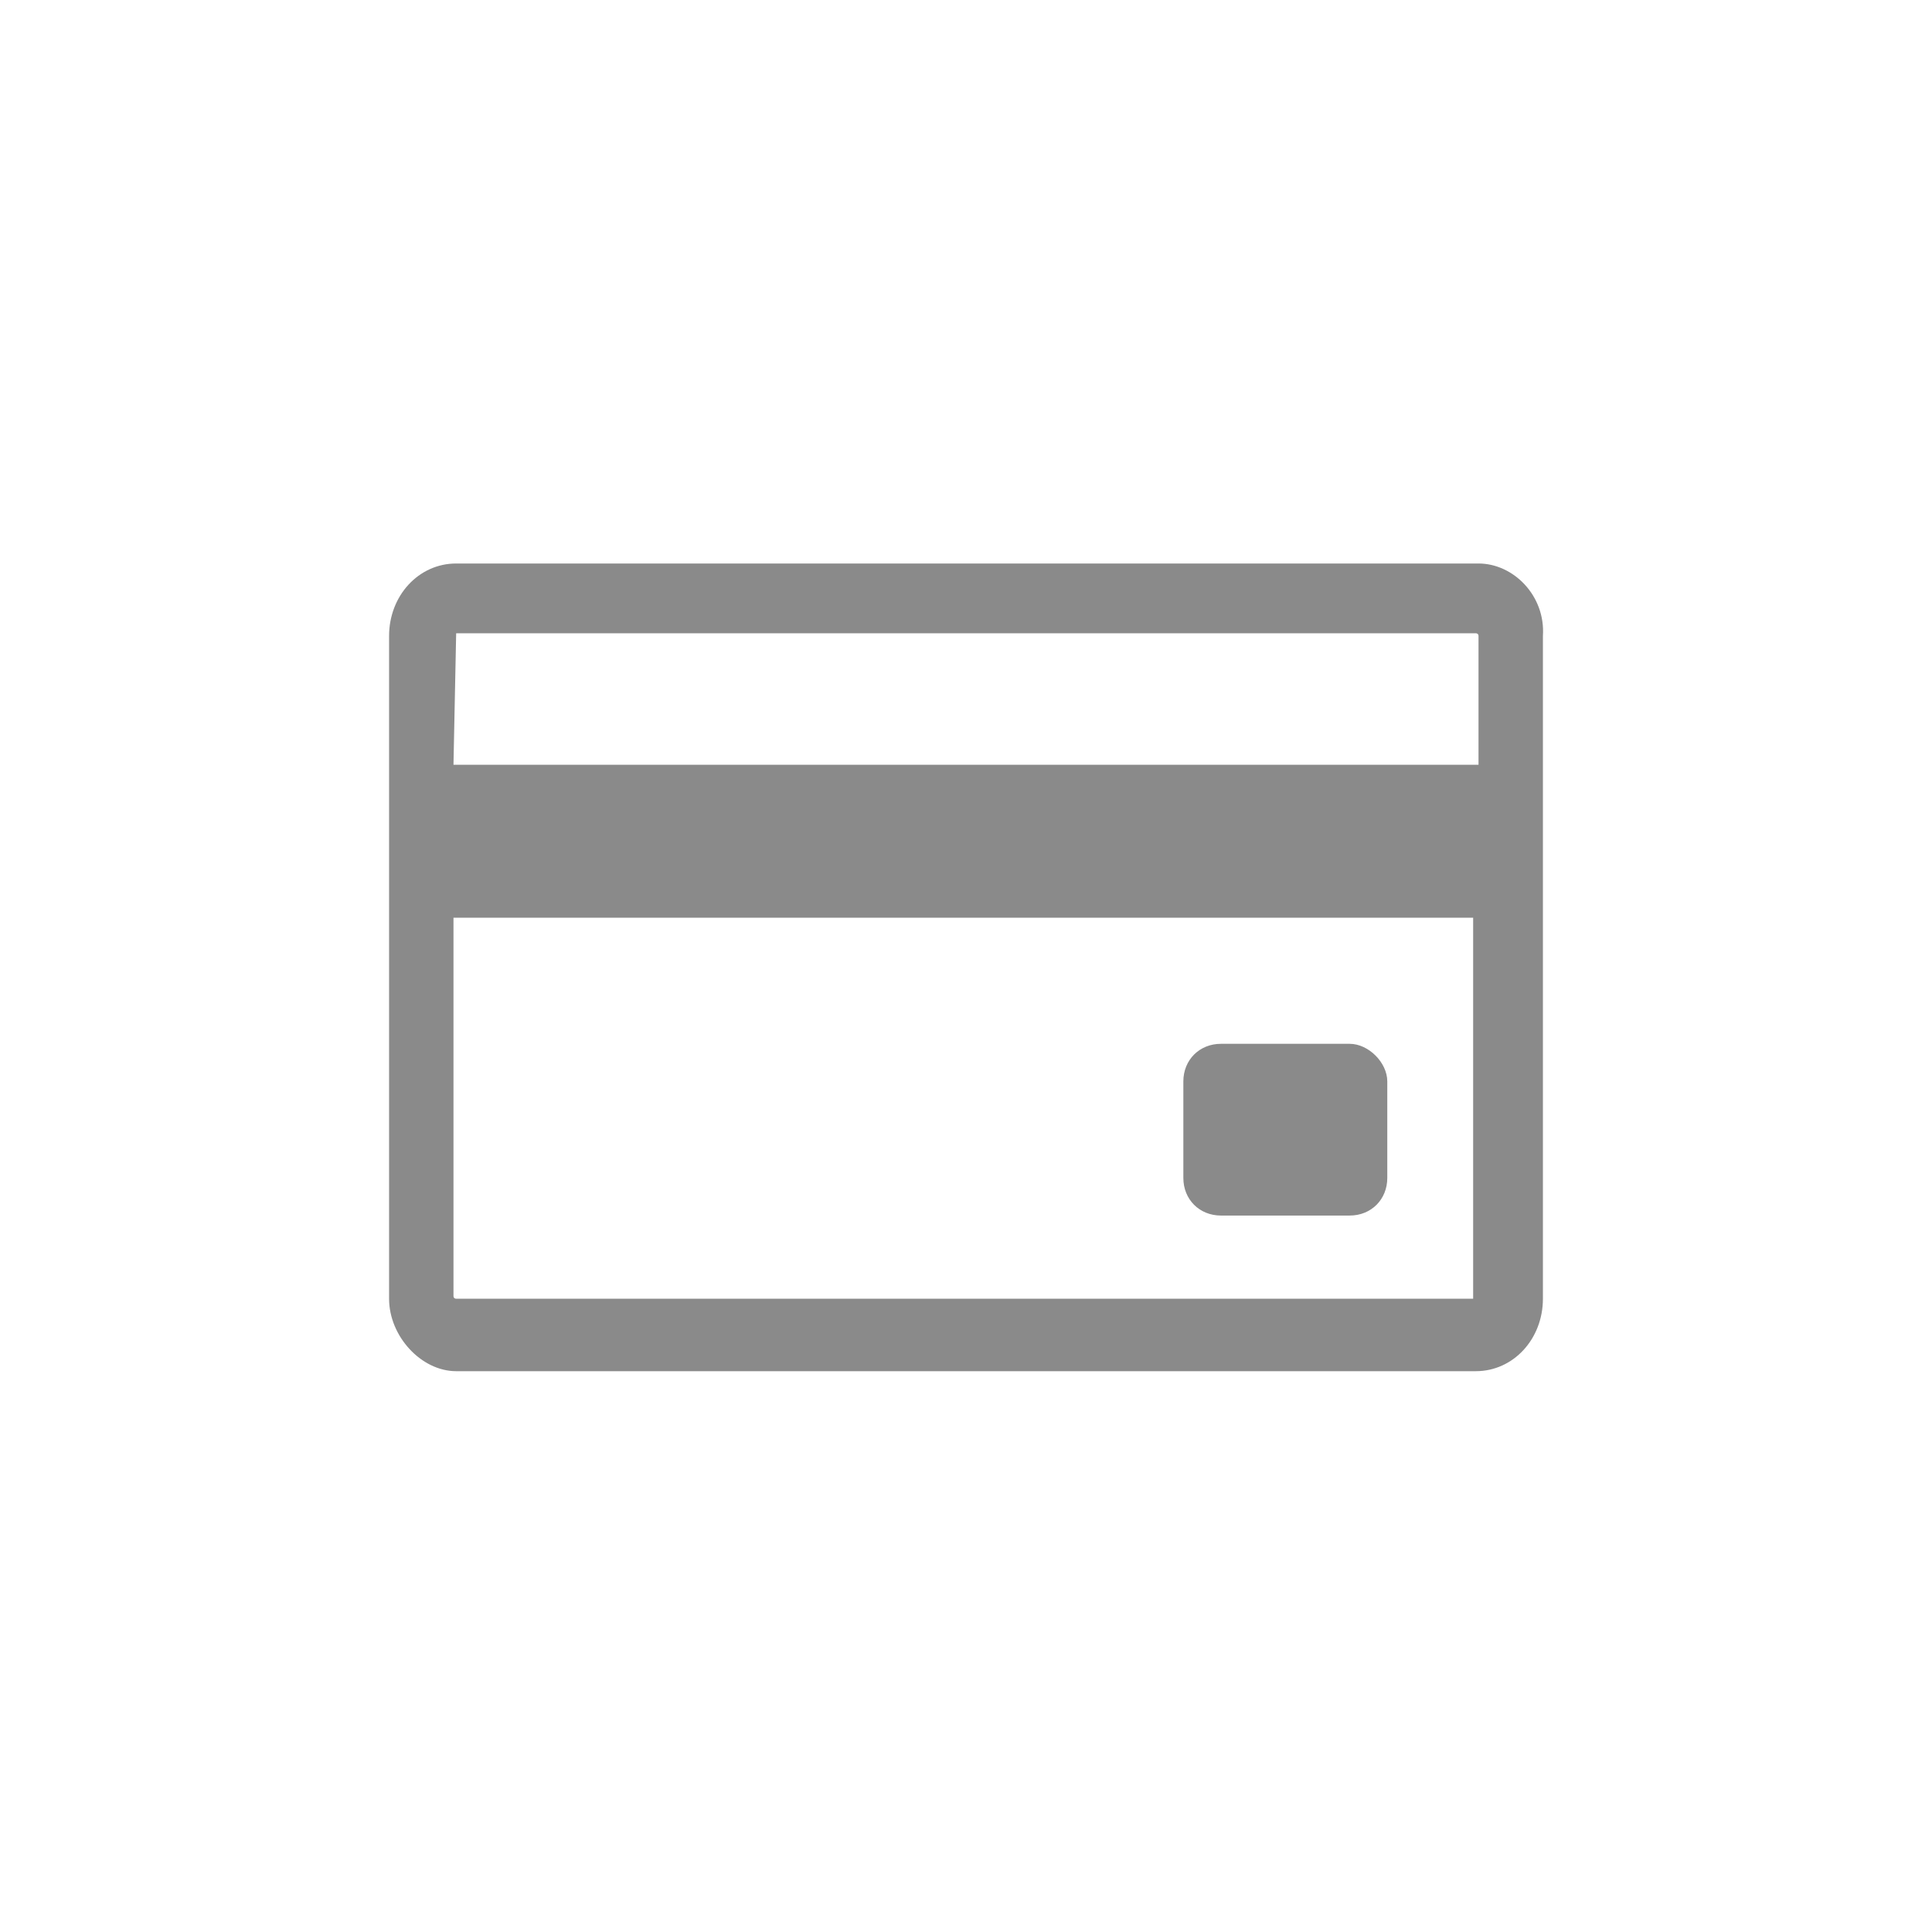 <?xml version="1.0" encoding="utf-8"?>
<!-- Generator: Adobe Illustrator 27.0.0, SVG Export Plug-In . SVG Version: 6.00 Build 0)  -->
<svg version="1.1" id="Layer_1" xmlns="http://www.w3.org/2000/svg" xmlns:xlink="http://www.w3.org/1999/xlink" x="0px" y="0px"
	 viewBox="0 0 72 72" style="enable-background:new 0 0 72 72;" xml:space="preserve">
<style type="text/css">
	.st0{fill:#8A8A8A;}
</style>
<g>
	<path class="st0" d="M55.1,21H17c-1.4,0-2.5,1.2-2.5,2.7v24.7c0,1.4,1.2,2.7,2.5,2.7H55c1.4,0,2.5-1.2,2.5-2.7V23.7
		C57.6,22.2,56.4,21,55.1,21z M17,23.6H55c0,0,0.1,0,0.1,0.1v4.8H16.9L17,23.6C16.9,23.6,17,23.6,17,23.6z M55.1,48.4H17
		c0,0-0.1,0-0.1-0.1V34.2h38v14.3C55.2,48.4,55.1,48.4,55.1,48.4z"/>
	<path class="st0" d="M50.3,38.9h-4.8c-0.8,0-1.4,0.6-1.4,1.4v3.6c0,0.8,0.6,1.4,1.4,1.4h4.8c0.8,0,1.4-0.6,1.4-1.4v-3.6
		C51.7,39.6,51,38.9,50.3,38.9z"/>
</g>
</svg>
